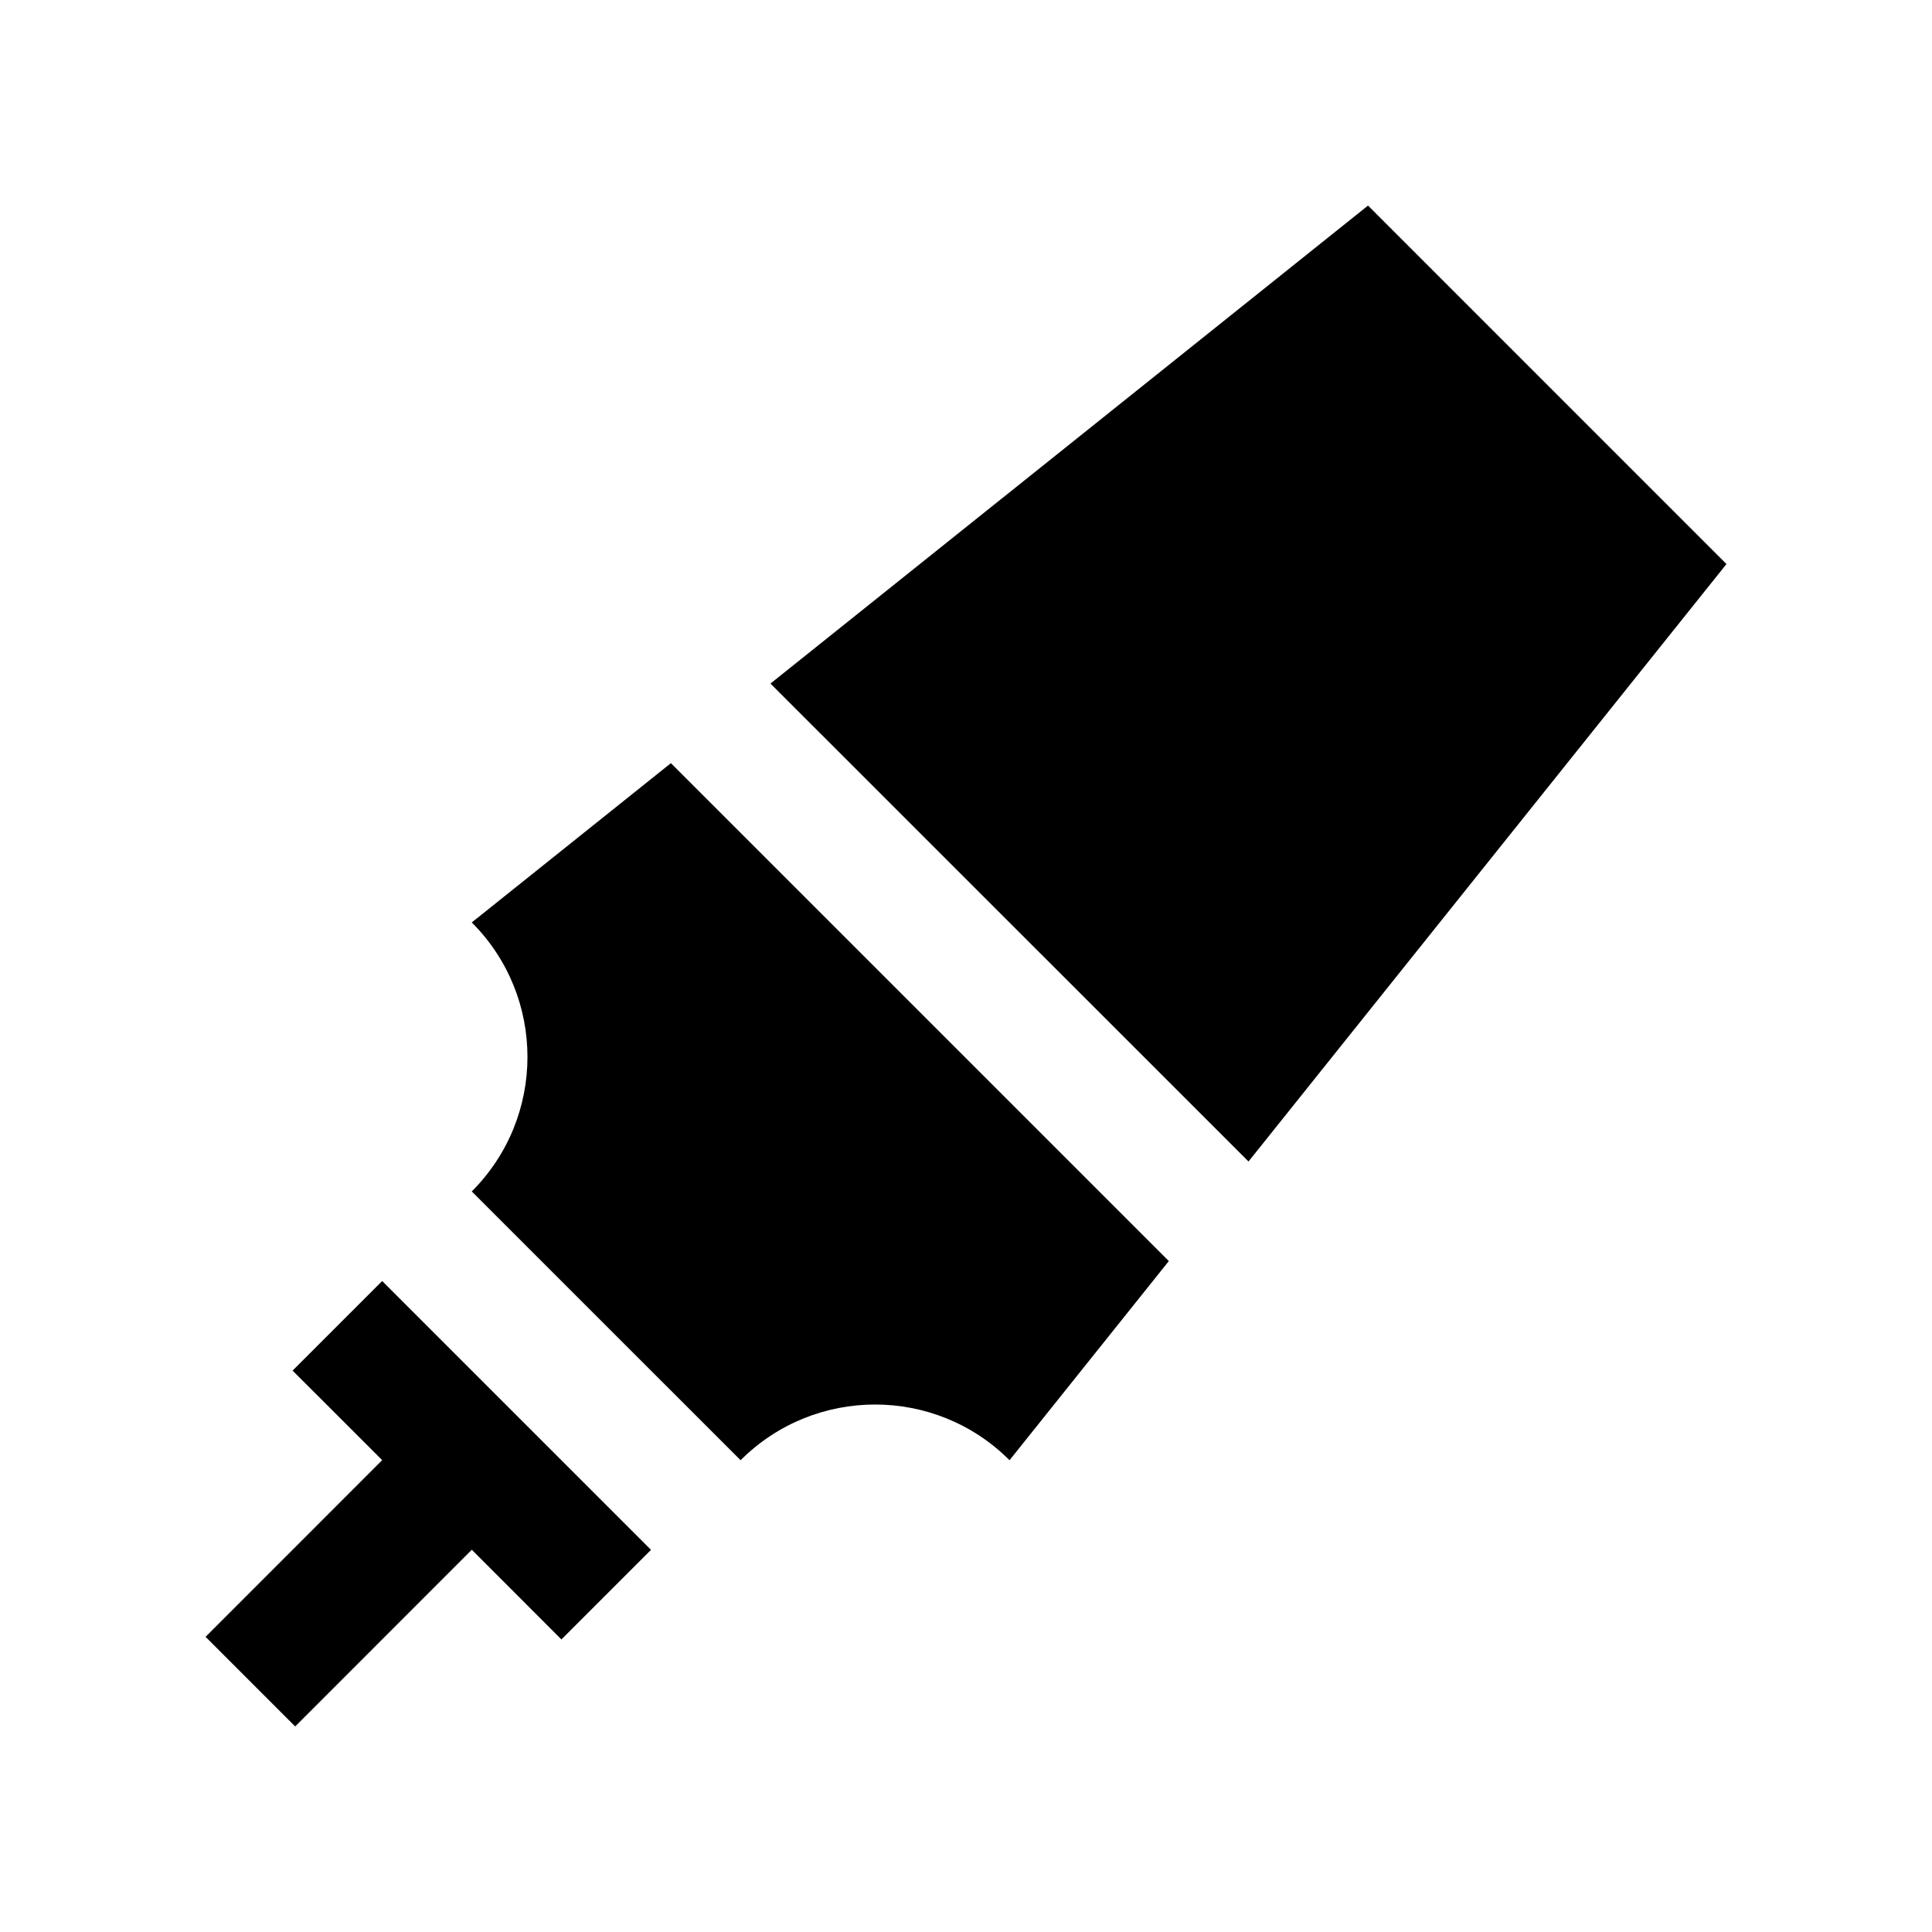 <?xml version="1.0" encoding="UTF-8"?>
<!-- Uploaded to: SVG Repo, www.svgrepo.com, Generator: SVG Repo Mixer Tools -->
<svg fill="#000000" width="800px" height="800px" version="1.1" viewBox="144 144 512 512" xmlns="http://www.w3.org/2000/svg">
 <g>
  <path d="m506.54 198.48-158.36 126.67 126.69 126.66 126.66-158.33z"/>
  <path d="m321.8 346.24-52.777 42.215c19.68 19.672 19.68 51.59 0.016 71.27l-0.016 0.016 71.242 71.23c19.68-19.68 51.609-19.68 71.273 0l42.215-52.777z"/>
  <path d="m245.28 483.48-23.742 23.742 23.742 23.734-46.801 46.82 23.746 23.75 46.805-46.824 23.75 23.766 23.746-23.746z"/>
 </g>
</svg>